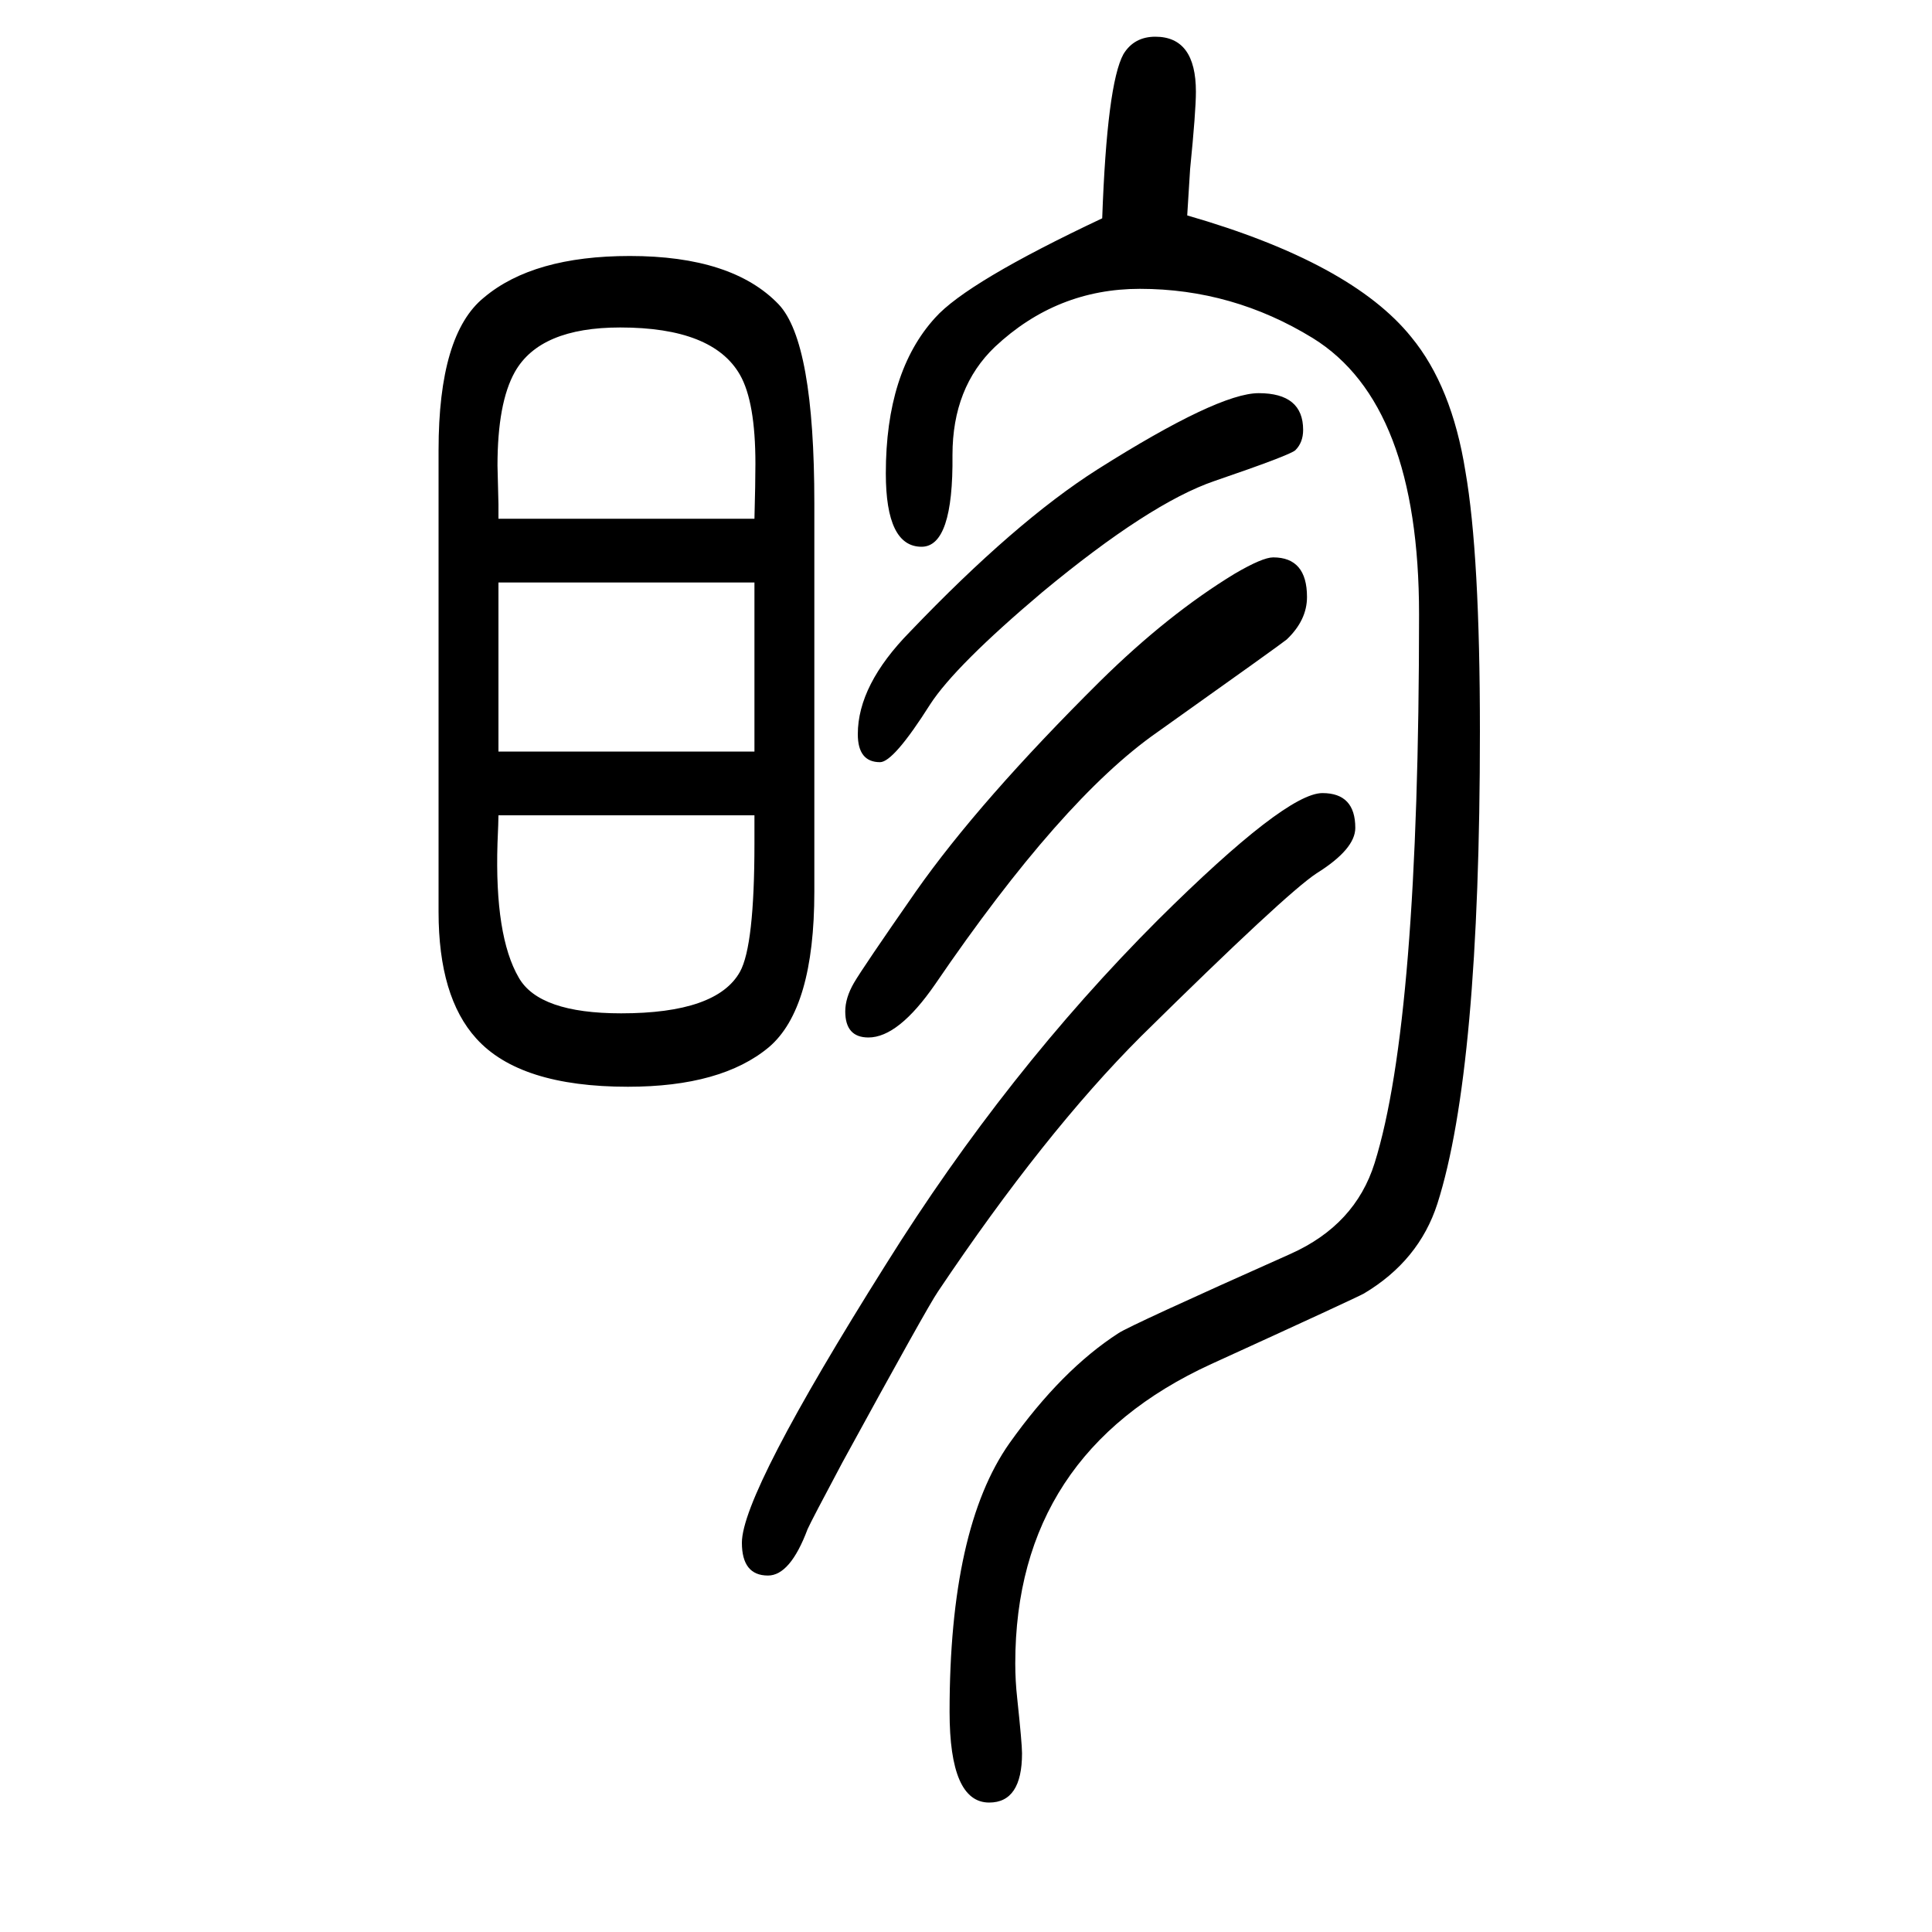 <svg xmlns="http://www.w3.org/2000/svg" xmlns:xlink="http://www.w3.org/1999/xlink" height="100" width="100" version="1.1"><path d="M454 706v478q0 120 47 158q51 43 151 43q106 0 154 -50q37 -39 37 -206v-402q0 -121 -47 -161q-49 -41 -146 -41q-112 0 -157 50q-39 43 -39 131zM781 806h-265q0 -6 -1 -29q-3 -96 22 -139q21 -37 106 -37q99 0 123 43q15 27 15 133v29zM516 872h265v175h-265v-175z
M516 1113h265q1 37 1 57q0 64 -16 92q-28 49 -124 49q-83 0 -109 -46q-18 -32 -18 -97l1 -40v-15zM1318 1073q35 0 35 -41q0 -24 -21 -44q-6 -5 -134 -96q-99 -69 -230 -261q-38 -55 -69 -55q-24 0 -24 27q0 14 9 29.5t64 94.5q66 94 191 218q70 69 139 111q29 17 40 17z
M1369 829q34 0 34 -36q0 -22 -40 -47q-32 -21 -182 -169q-100 -100 -210 -264q-11 -16 -99 -177q-32 -60 -36 -69q-18 -48 -41 -48q-27 0 -27 34q0 51 149 288q125 200 282 357q132 131 170 131zM1303 1243q46 0 46 -38q0 -13 -8 -21q-5 -5 -84 -32q-67 -23 -178 -115
q-90 -76 -116 -116q-38 -60 -52 -60q-23 0 -23 29q0 51 54 106q109 114 194 168q125 79 167 79zM1141 1424q5 139 22 170q11 18 33 18q42 0 42 -57q0 -20 -6 -80l-3 -48q170 -49 232 -126q42 -51 56 -139q15 -86 15 -269q0 -351 -44 -489q-19 -59 -76 -93q-9 -5 -158 -73
q-203 -93 -203 -310q0 -18 2 -36q5 -47 5 -57q0 -51 -34 -51q-41 0 -41 94q0 190 62 278q54 76 113 114q12 8 178 82q67 30 87 94q46 147 46 568q0 218 -110 286q-83 51 -179 51q-86 0 -150 -60q-44 -42 -44 -112q1 -95 -32 -95q-37 0 -37 76q0 105 51 161q33 37 173 103z
" style="" transform="scale(0.05 -0.05) translate(0 -1650)"/></svg>